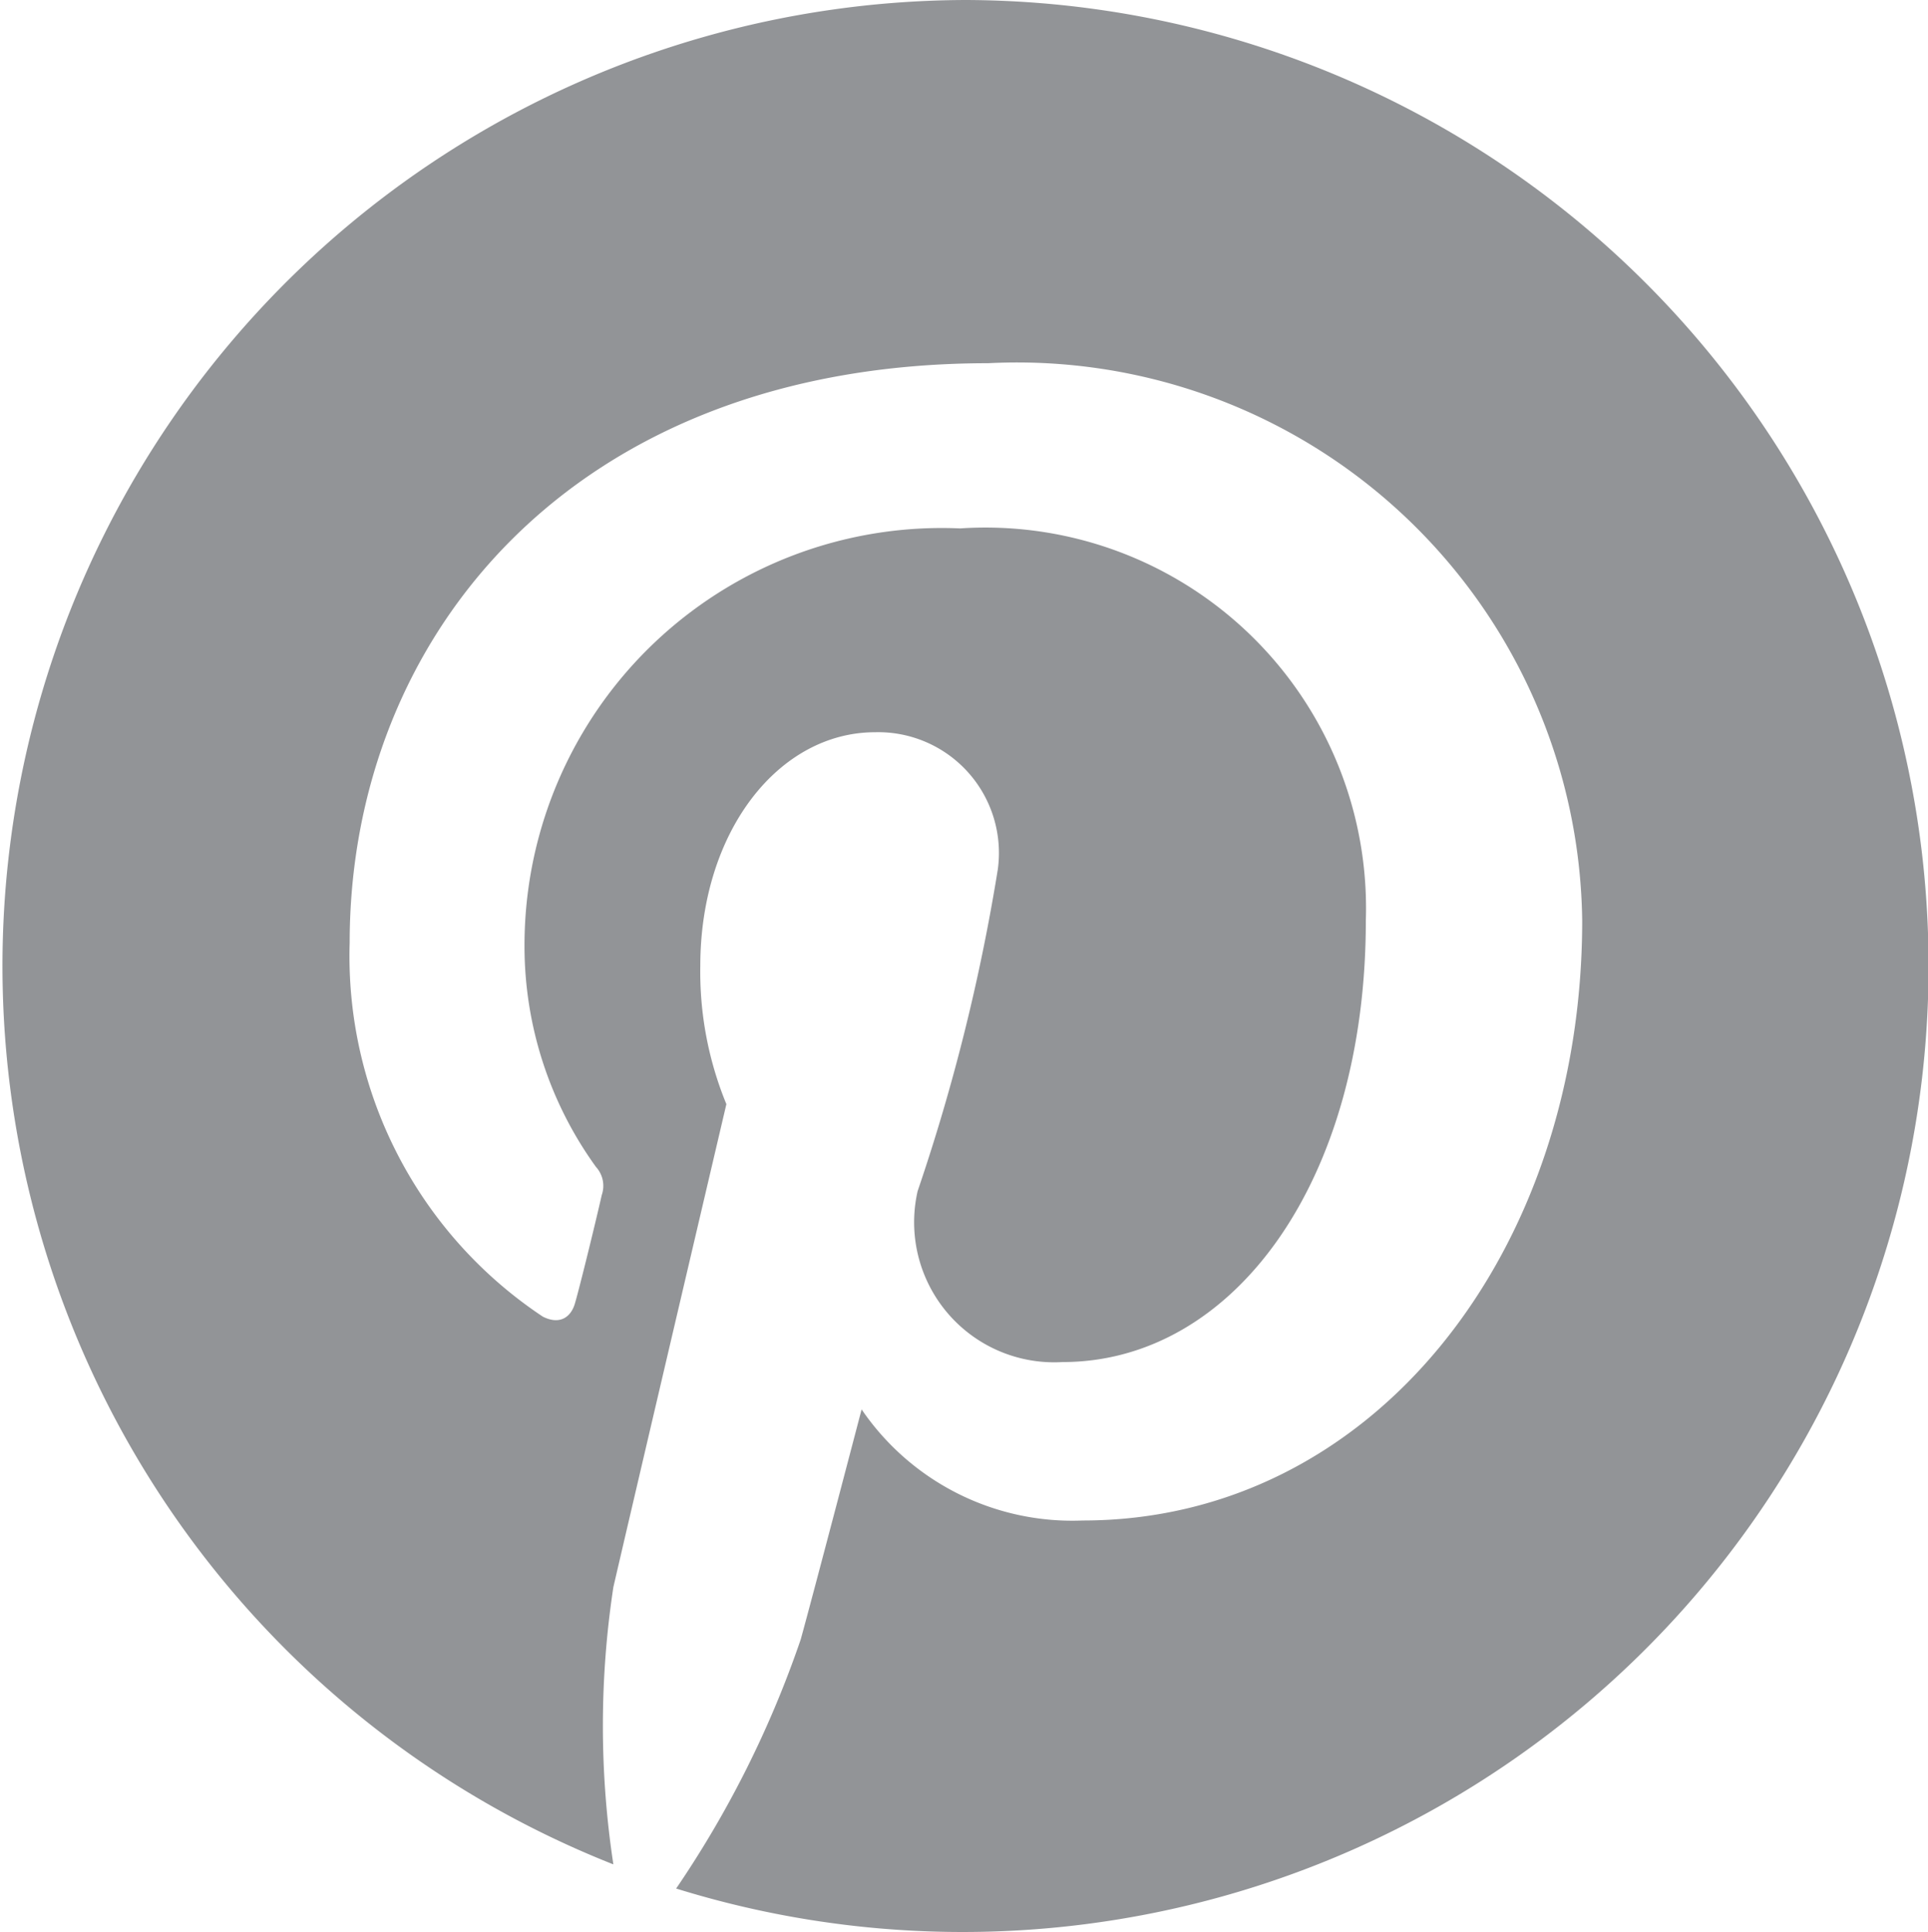 <?xml version="1.0" encoding="UTF-8"?>
<svg xmlns="http://www.w3.org/2000/svg" viewBox="0 0 19.96 20">
  <defs>
    <style>.cls-1{fill:#929497;}</style>
  </defs>
  <g id="Layer_2" data-name="Layer 2">
    <g id="Layer_1-2" data-name="Layer 1">
      <path class="cls-1" d="M10,0A10,10,0,0,0,6.35,19.3a9.54,9.54,0,0,1,0-2.87c.18-.78,1.17-5,1.17-5A3.6,3.6,0,0,1,7.25,10c0-1.39.81-2.42,1.81-2.42A1.25,1.25,0,0,1,10.33,9a20.35,20.35,0,0,1-.83,3.33A1.45,1.45,0,0,0,11,14.1c1.77,0,3.14-1.87,3.14-4.57A3.94,3.94,0,0,0,9.94,5.47,4.32,4.32,0,0,0,5.43,9.8a3.9,3.9,0,0,0,.74,2.28.29.29,0,0,1,.06.29c-.07.31-.24,1-.28,1.13s-.15.22-.33.13a4.48,4.48,0,0,1-2-3.87c0-3.15,2.29-6,6.61-6a5.85,5.85,0,0,1,6.15,5.77c0,3.44-2.17,6.21-5.17,6.21a2.64,2.64,0,0,1-2.29-1.15s-.5,1.91-.63,2.38A10.75,10.75,0,0,1,7,19.55,10,10,0,1,0,10,0Z"></path>
    </g>
  </g>
</svg>
